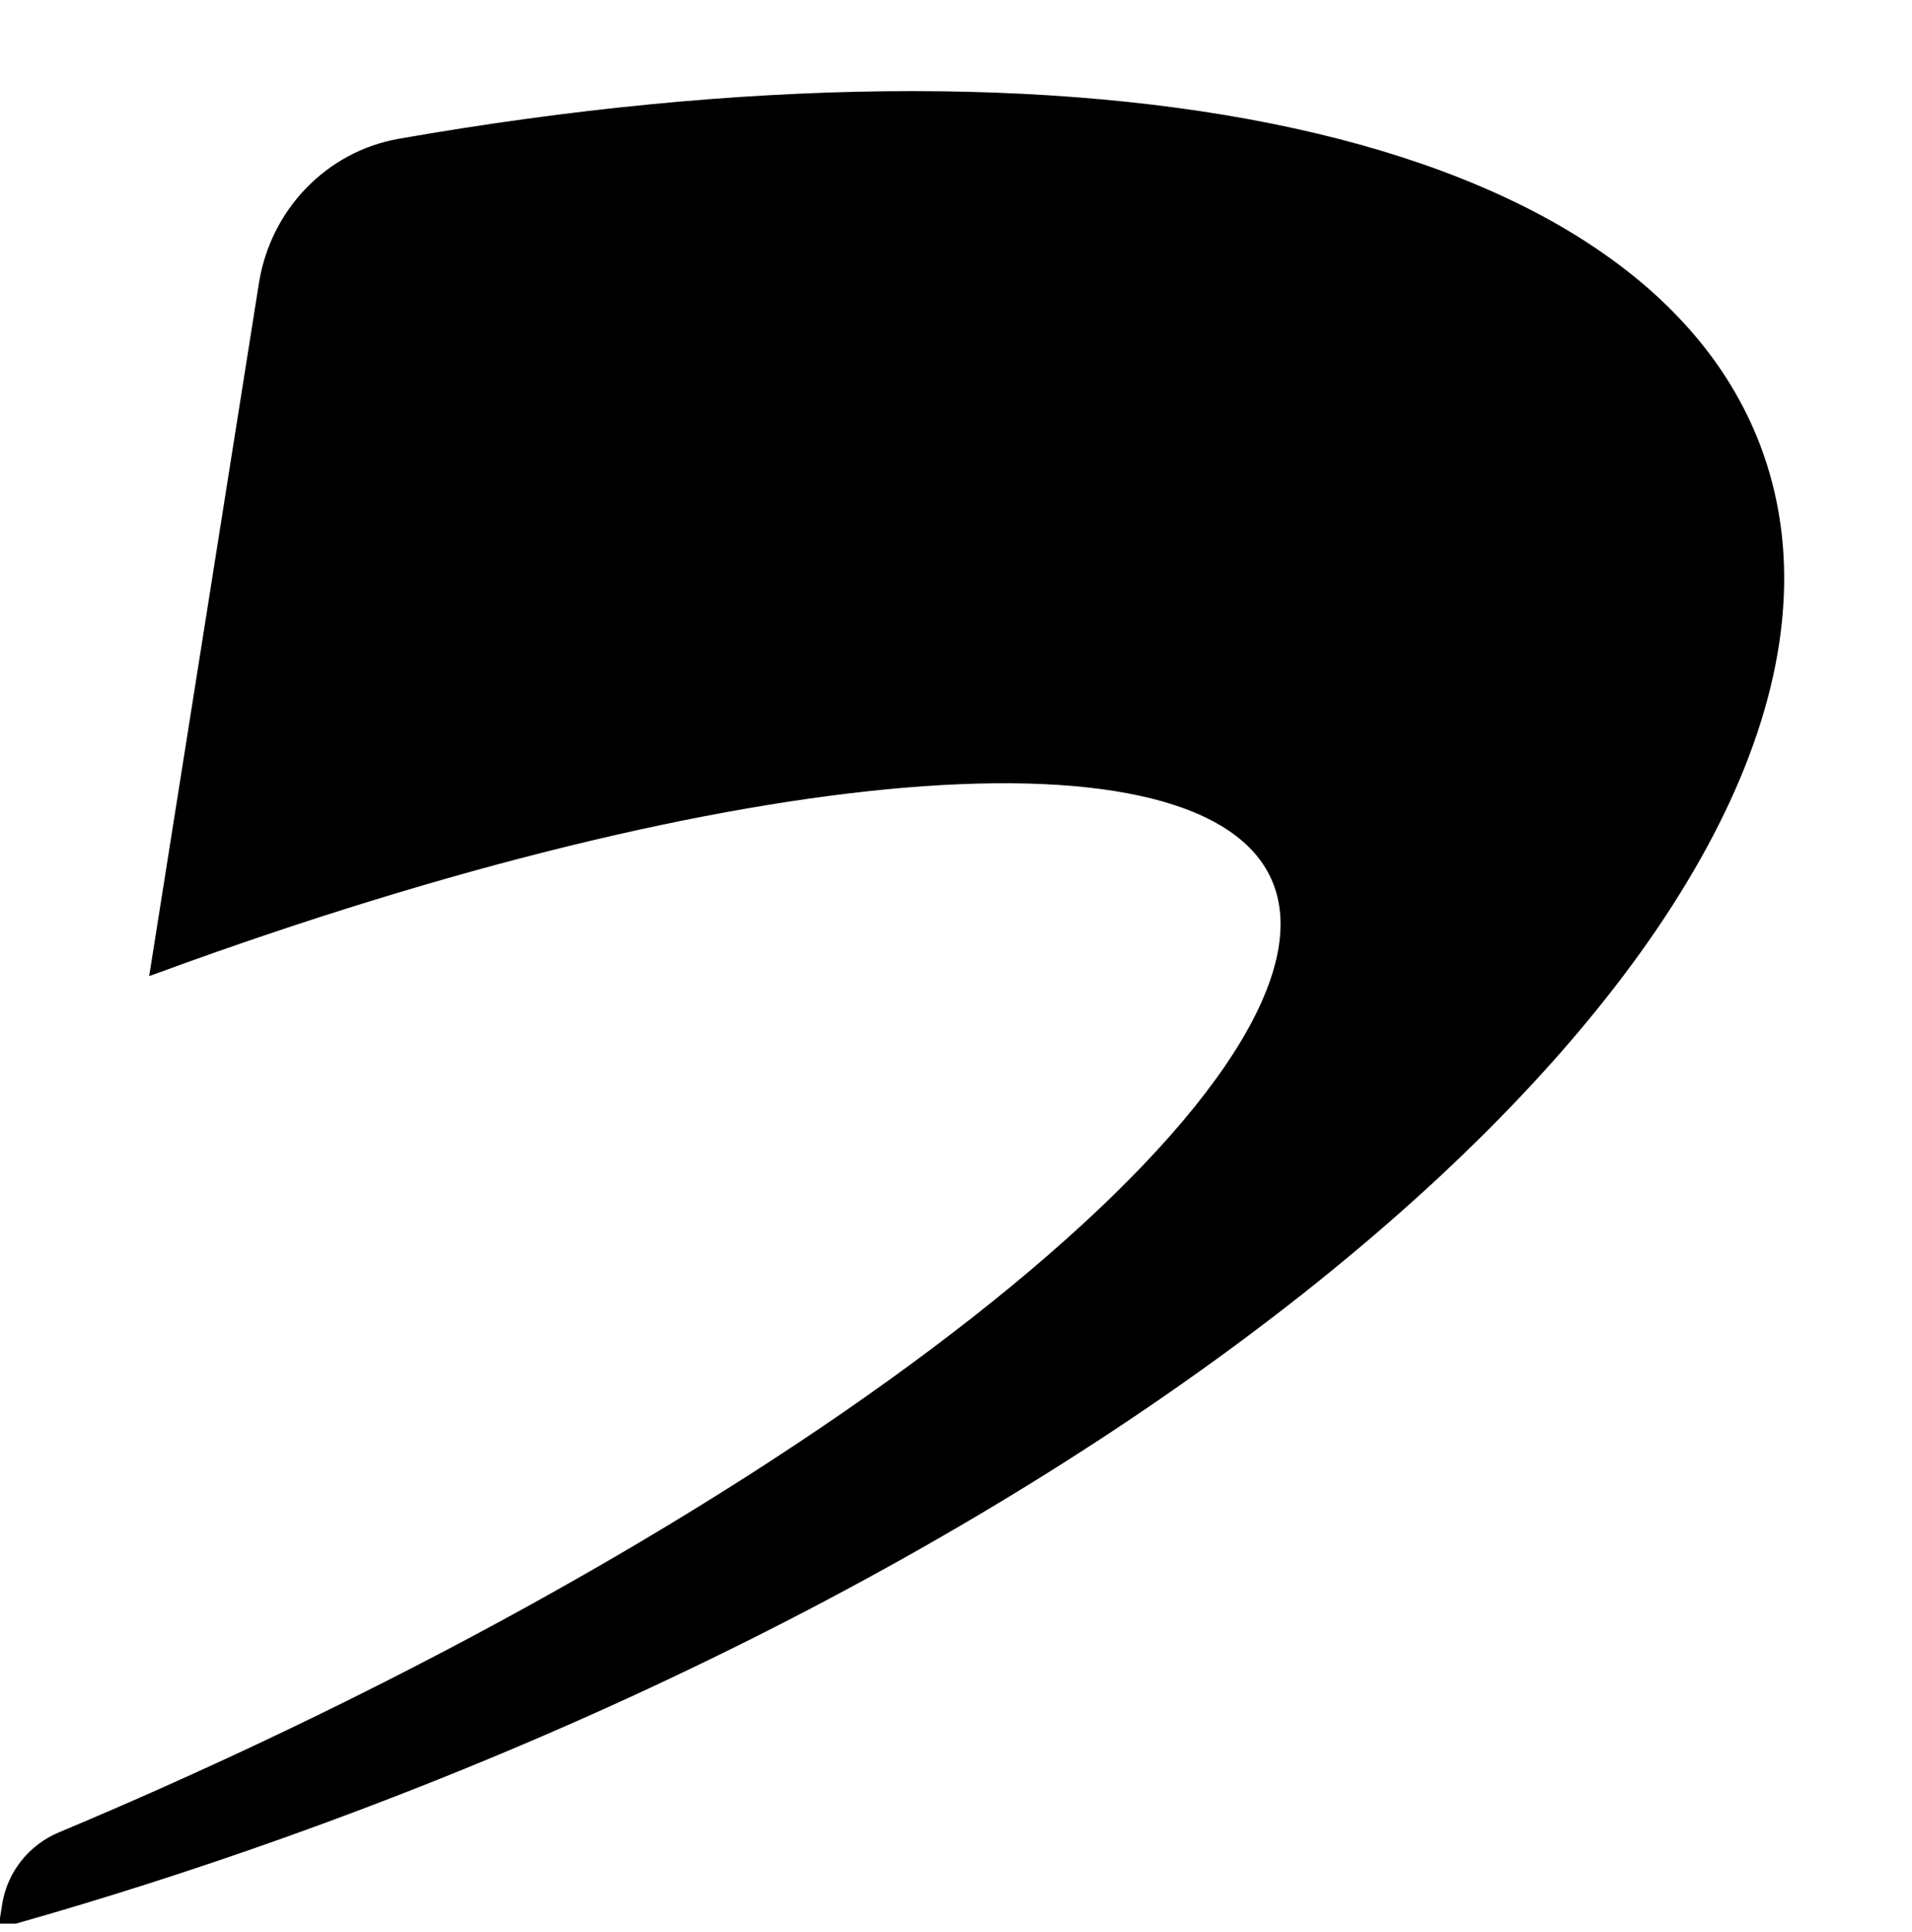 <?xml version="1.0" encoding="UTF-8"?> <svg xmlns="http://www.w3.org/2000/svg" width="96" height="97" viewBox="0 0 96 97" fill="none"><g clip-path="url(#clip0_69_5)"><path d="M13.431 14.285C13.983 10.803 16.634 8.004 20.106 7.396C54.552 1.366 82.404 6.864 88.103 22.866C95.545 43.766 62.376 74.67 14.016 91.891C9.458 93.515 4.927 94.958 0.453 96.224L0.54 95.674C0.772 94.209 1.754 92.974 3.123 92.4C4.81 91.693 6.508 90.96 8.213 90.201C43.522 74.481 68.606 53.785 64.239 43.977C60.529 35.645 36.757 37.852 8.037 48.343L13.431 14.285Z" fill="black" stroke="black" stroke-width="0.873"></path></g><defs><clipPath id="clip0_69_5"><rect width="96" height="96.582" fill="white"></rect></clipPath></defs></svg> 